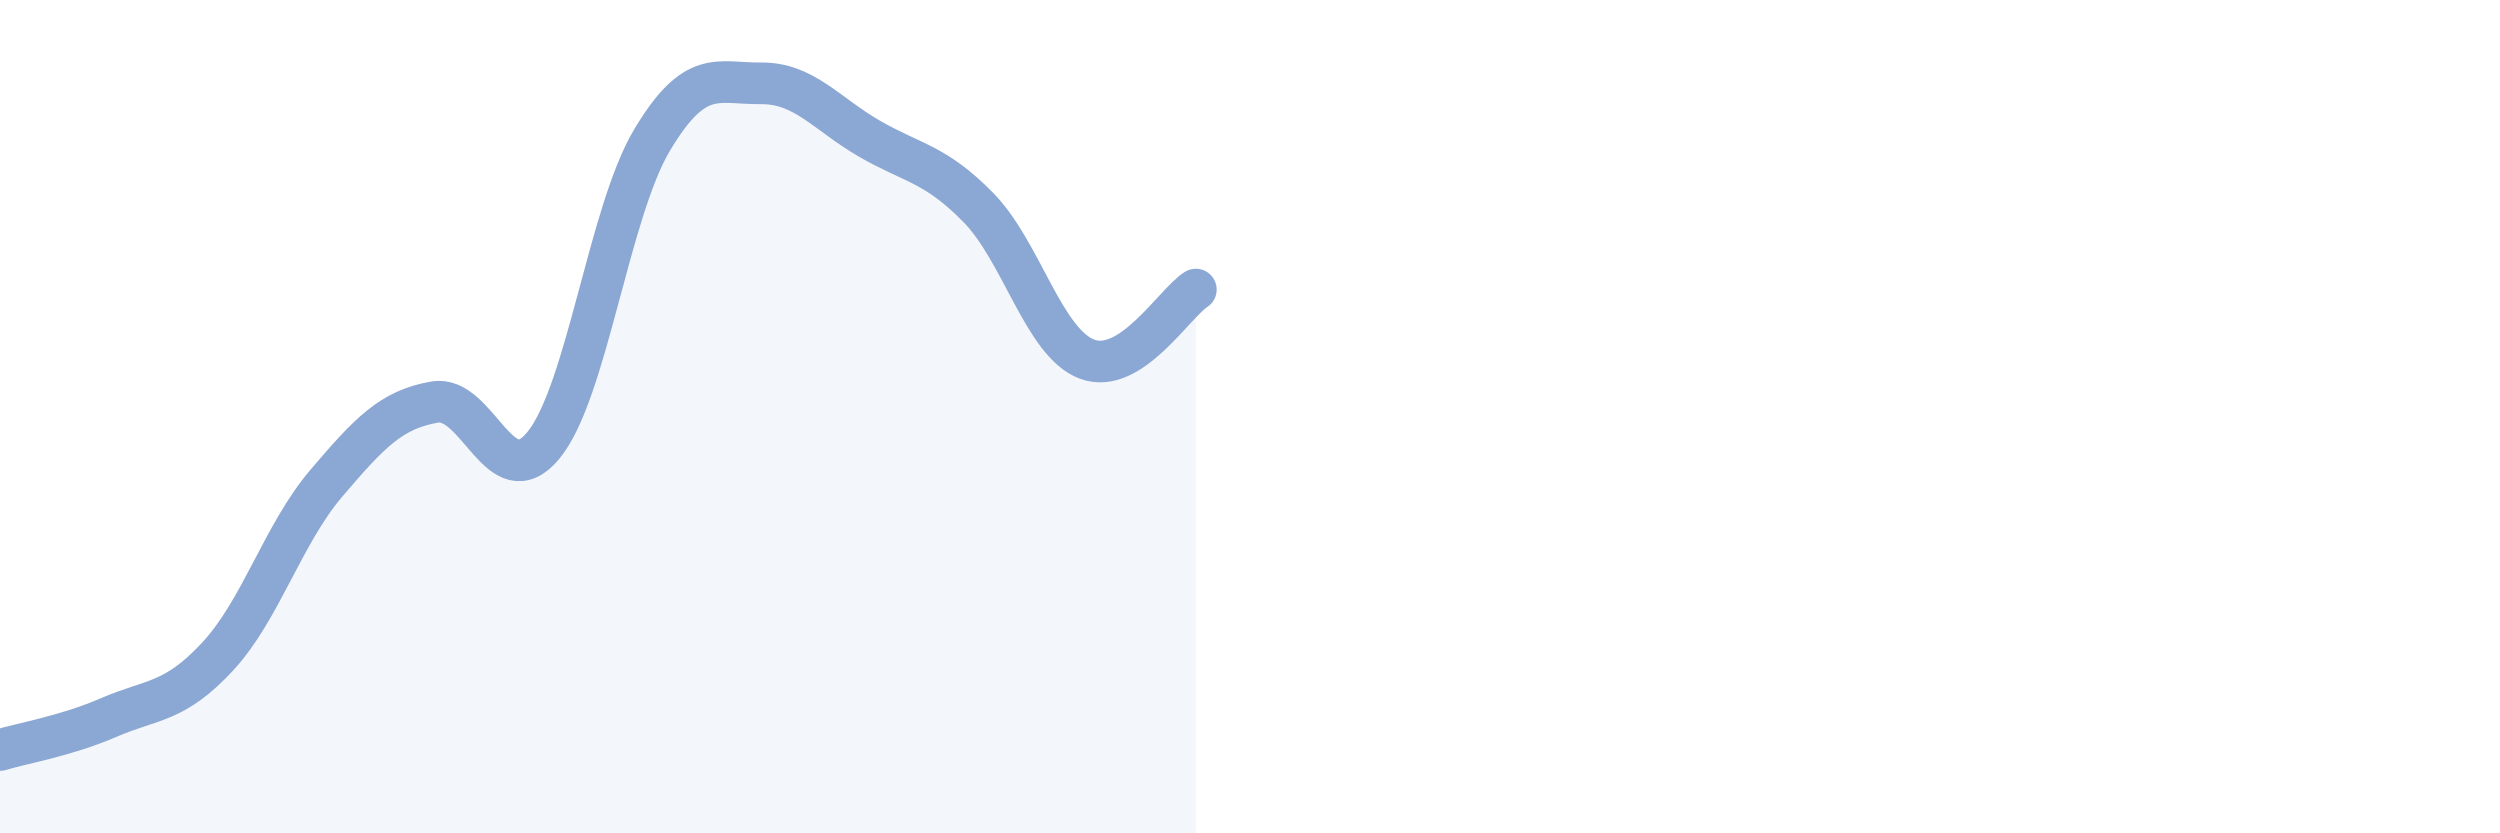 
    <svg width="60" height="20" viewBox="0 0 60 20" xmlns="http://www.w3.org/2000/svg">
      <path
        d="M 0,18 C 0.52,17.84 1.57,17.67 2.61,17.22 C 3.65,16.77 4.18,16.88 5.22,15.76 C 6.26,14.64 6.79,12.82 7.83,11.6 C 8.87,10.38 9.39,9.83 10.43,9.65 C 11.47,9.47 12,11.95 13.04,10.69 C 14.08,9.43 14.61,5.1 15.65,3.36 C 16.69,1.62 17.22,2.01 18.26,2 C 19.3,1.99 19.83,2.73 20.87,3.33 C 21.91,3.93 22.44,3.92 23.48,4.98 C 24.52,6.04 25.05,8.23 26.09,8.62 C 27.13,9.01 28.18,7.28 28.7,6.95L28.7 20L0 20Z"
        fill="#8ba7d3"
        opacity="0.1"
        stroke-linecap="round"
        stroke-linejoin="round"
      />
      <path
        d="M 0,18 C 0.52,17.84 1.57,17.67 2.61,17.22 C 3.65,16.77 4.18,16.88 5.22,15.76 C 6.26,14.64 6.79,12.82 7.83,11.6 C 8.87,10.38 9.39,9.83 10.43,9.65 C 11.47,9.47 12,11.95 13.04,10.69 C 14.08,9.43 14.61,5.1 15.65,3.36 C 16.69,1.62 17.22,2.01 18.26,2 C 19.3,1.99 19.83,2.73 20.87,3.33 C 21.91,3.93 22.44,3.92 23.48,4.98 C 24.52,6.04 25.05,8.23 26.09,8.62 C 27.13,9.01 28.18,7.28 28.7,6.95"
        stroke="#8ba7d3"
        stroke-width="1"
        fill="none"
        stroke-linecap="round"
        stroke-linejoin="round"
      />
    </svg>
  